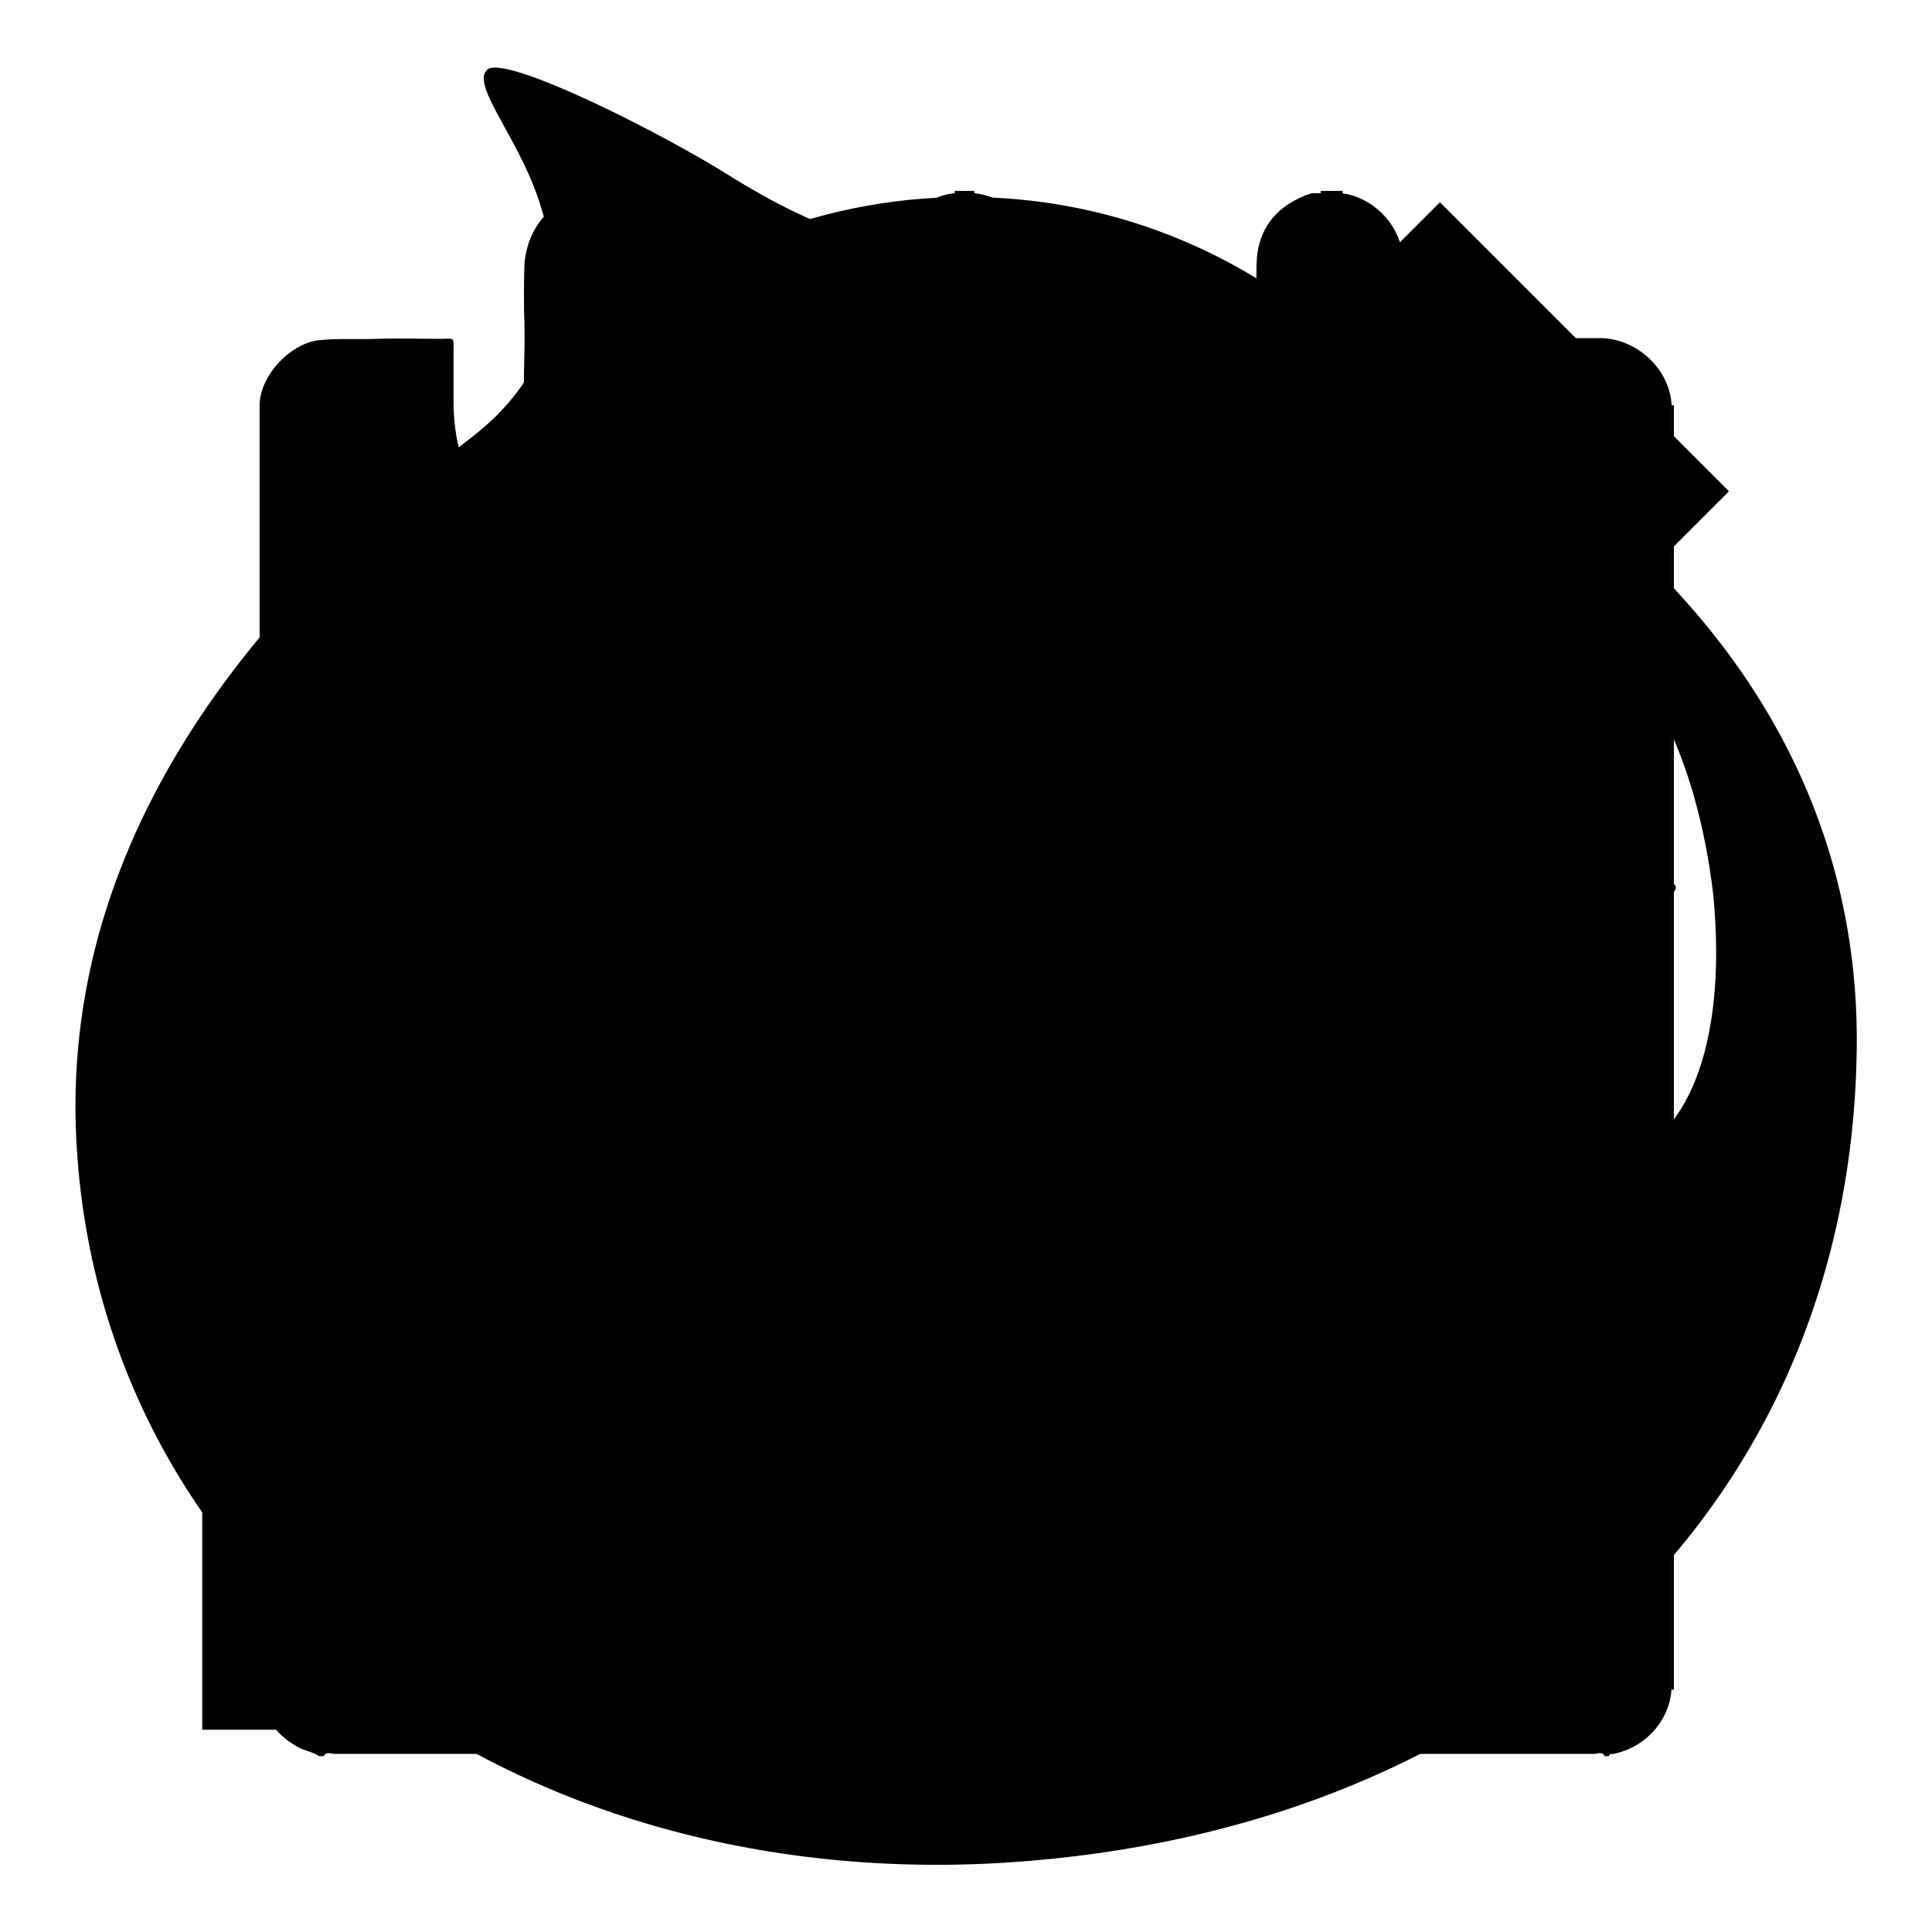 <?xml version="1.0" encoding="utf-8"?>
<!-- Svg Vector Icons : http://www.onlinewebfonts.com/icon -->
<!DOCTYPE svg PUBLIC "-//W3C//DTD SVG 1.1//EN" "http://www.w3.org/Graphics/SVG/1.1/DTD/svg11.dtd">
<svg version="1.1" xmlns="http://www.w3.org/2000/svg" xmlns:xlink="http://www.w3.org/1999/xlink" x="0px" y="0px" viewBox="0 0 256 256" enable-background="new 0 0 256 256" xml:space="preserve">
<g><g><path fill="#000000" d="M144.8,201h5.3v0.9h-5.3V201z"/><path fill="#000000" d="M168.1,195.3h1.3v4.2h-1.3V195.3z"/><path fill="#000000" d="M107.2,197.5h-4.1c0,0,0,0,0,0c0.5,0.7,1.2,1.2,2,1.6C106,198.7,106.7,198.1,107.2,197.5z"/><path fill="#000000" d="M109.8,195.4h-9.7v9.9h9.7V195.4z M107.8,204.9c-2-0.4-4-0.8-6.3-1.1l0.3-0.9c2.2,0.3,4.3,0.6,6.4,1L107.8,204.9z M102.8,202l0.3-0.9c1.3,0.2,2.7,0.4,4.1,0.7l-0.3,0.9C105.5,202.4,104.1,202.2,102.8,202z M109,201.3c-1.6-0.4-2.9-0.8-4-1.2c-1.1,0.5-2.5,1-4.3,1.4c-0.1-0.3-0.3-0.6-0.5-0.8c1.5-0.3,2.8-0.7,3.9-1.1c-0.6-0.4-1.2-0.9-1.6-1.5c-0.4,0.4-0.9,0.8-1.4,1.2c-0.2-0.2-0.4-0.4-0.6-0.7c1.2-0.9,2.2-1.9,3-3.1l0.9,0.4c-0.2,0.2-0.3,0.5-0.5,0.7h4.7v0.8c-0.7,0.8-1.5,1.5-2.5,2.1c0.9,0.3,2.1,0.6,3.4,0.7C109.3,200.7,109.1,201,109,201.3z"/><path fill="#000000" d="M172.3,195.3h1.3v4.3h-1.3V195.3z"/><path fill="#000000" d="M144.8,202.7h5.3v0.9h-5.3V202.7z"/><path fill="#000000" d="M210.6,67.5c-20.6-16.4-47.2-23-72.4-29.5c-20.1-5.1-27.6-6.2-40.7-14.2C87.8,17.6,66.4,6.9,64.5,9.3c-2.1,2.1,4.6,9.4,7.2,18.2c4,12.6,0.8,22.8-9.4,30.6C38.8,76,8,107.4,10.1,150.8C13,210.1,67.2,251,133.4,246.8c66.5-4.3,111.2-47.2,112.6-106.4C246.8,111.7,234.2,86.8,210.6,67.5z M94.1,196H95v7.8h-0.9V196z M72.4,194.7h10.8v1H72.4V194.7z M71.3,205.1c1-1.3,2-2.8,2.9-4.5l1,0.6c-0.9,1.6-1.9,3.1-3,4.6C71.9,205.6,71.6,205.4,71.3,205.1z M78.7,205c0,1.1-0.6,1.7-1.7,1.7c-0.6,0-1.3,0-2.1,0c0-0.4-0.1-0.8-0.2-1.2c0.7,0.1,1.3,0.1,2,0.1c0.6,0,0.9-0.3,0.9-0.9v-5h-6.3v-1h13.1v1h-5.7V205L78.7,205z M83.4,205.5c-1.1-1.6-2.1-3-3.1-4.2l0.9-0.6c1.1,1.3,2.1,2.7,3.2,4.2L83.4,205.5z M87.4,206.9h-0.9v-7.8c-0.4,0.8-0.8,1.6-1.3,2.4c-0.1-0.4-0.2-0.8-0.4-1.2c1.1-1.9,2-4.1,2.5-6.4l1,0.2c-0.2,1-0.5,2-0.9,2.9V206.9z M93.7,195.6H91c-0.1,0.7-0.3,1.4-0.5,2h2.6v0.9c-0.4,3.5-1.8,6.3-4.3,8.4c-0.2-0.3-0.4-0.6-0.7-0.9c1.3-1,2.2-2.2,2.9-3.6c-0.4-0.4-0.9-0.7-1.4-1.1l0.5-0.7c0.4,0.3,0.8,0.6,1.3,1c0.3-0.9,0.6-1.9,0.7-3h-1.9c-0.5,1.6-1.1,2.9-1.9,3.9c-0.2-0.3-0.4-0.6-0.6-0.8c1-1.4,1.7-3.4,2.2-6h-1.4v-0.9h5.1V195.6L93.7,195.6z M97.4,205c0,0.7-0.1,1.1-0.3,1.4c-0.2,0.2-0.6,0.4-1.1,0.4c-0.4,0-1,0-1.9,0c0-0.4-0.1-0.7-0.2-1.1c0.7,0.1,1.2,0.1,1.7,0.1c0.3,0,0.6,0,0.7-0.2c0.1-0.1,0.2-0.4,0.2-0.8v-10.8h1V205z M175.7,194.9h0.9v8.9h-0.9V194.9z M117.3,194.7h7.1v0.9h-7.1V194.7z M110.7,206.9h-1v-0.6h-9.7v0.6h-1v-12.5h11.7L110.7,206.9L110.7,206.9z M114.9,206.9H114v-7.2c-0.5,1.5-1,2.7-1.7,3.7c-0.1-0.4-0.3-0.8-0.4-1.2c1-1.5,1.7-3.1,2-4.7H112v-0.9h2V194h0.9v2.6h1.8v0.9h-1.8v2.3l0.6-0.6c0.6,0.5,1.1,1,1.5,1.4l-0.7,0.7c-0.4-0.5-0.9-1-1.4-1.5L114.9,206.9L114.9,206.9z M115.8,205c0.7-1.1,1.4-2.6,2.1-4.2l1,0.4c-0.7,1.6-1.4,3.1-2.2,4.3C116.5,205.3,116.2,205.2,115.8,205z M121.3,205.1c0,1.1-0.5,1.7-1.5,1.7c-0.5,0-1.1,0-1.8,0c0-0.3-0.1-0.7-0.2-1.1c0.6,0.1,1.2,0.1,1.7,0.1c0.5,0,0.8-0.3,0.8-1v-5.2h-3.6v-0.9h8.3v0.9h-3.7V205.1L121.3,205.1z M124.2,205.5c-0.6-1.4-1.2-2.8-2-4.2l0.9-0.5c0.8,1.6,1.5,3,2.1,4.2L124.2,205.5z M131.7,207.1h-0.9l0.8-3.5h1.2L131.7,207.1z M132.3,149.5l10.2-10.7l11-11.2c1.1-0.8,0.8-1.3-0.5-1.6c-0.8,0-7.2-1.3-13.7-2.7l-12.6-2.7c-0.3-14.7,4-24.1,11.2-25.2c9.4-1.1,19,11.2,22.5,33.8c2.9,19-3.5,35.4-12.3,36.2C142,166.1,136.3,159.9,132.3,149.5z M142.6,196.3l-0.9,0.8c-0.6-0.8-1.2-1.5-1.8-2.1l0.8-0.7C141.4,195,142,195.7,142.6,196.3z M140.9,206.5l-0.6-0.9c0.3-0.3,0.5-0.7,0.5-1.2v-5h-1.6v-1h2.6v6.2c0.5-0.3,1-0.7,1.5-1c0,0.4,0,0.8,0.1,1.2C142.4,205.4,141.6,205.9,140.9,206.5z M151.1,205.3c0,1-0.5,1.4-1.5,1.4c-0.5,0-1.2,0-2,0c0-0.3-0.1-0.6-0.2-1c0.8,0,1.4,0.1,1.9,0.1c0.5,0,0.7-0.2,0.7-0.7v-0.7h-5.3v2.4h-1v-6.7h7.4V205.3L151.1,205.3z M152.3,199.3h-9.7v-0.8h4.3v-0.9h-3.4v-0.8h3.4v-0.9H143V195h3.9v-1.2h1.1v1.2h4v0.8h-4v0.9h3.7v0.8H148v0.9h4.3L152.3,199.3z M165.7,205.4c-0.1,0.4-0.3,0.7-0.6,0.9c-0.3,0.2-0.7,0.2-1.4,0.2h-1.6c-1.2,0-1.8-0.5-1.8-1.7V201h-2.6c-0.1,1.5-0.4,2.7-0.9,3.5c-0.7,1-1.8,1.9-3.6,2.5c-0.2-0.3-0.4-0.6-0.7-1c1.6-0.5,2.6-1.2,3.3-2.1c0.5-0.7,0.8-1.6,0.8-3h-3.7v-1h5.8v-2.8h-3.2c-0.4,0.9-0.9,1.6-1.4,2.3c-0.3-0.3-0.6-0.5-0.9-0.6c1-1.3,1.8-2.8,2.3-4.6l1,0.3c-0.2,0.6-0.4,1.1-0.6,1.7h2.7v-2.3h1.1v2.3h4.9v1h-4.9v2.8h5.8v1h-4.3v3.8c0,0.7,0.2,1,0.9,0.9h1.3c0.6,0,0.9-0.2,1-0.7c0.1-0.5,0.1-1.1,0.1-1.9c0.3,0.1,0.7,0.3,1.1,0.4C165.9,204.1,165.8,204.7,165.7,205.4z M175.5,200.4h-1v5.1c0,0.8-0.4,1.3-1.1,1.3c-0.3,0-0.7,0-1.1,0c0-0.3-0.1-0.6-0.2-0.9c0.4,0.1,0.7,0.1,1,0.1c0.3,0,0.5-0.2,0.5-0.6v-4.9h-1.3v1.4c0,2.2-0.4,3.9-1.2,5.2c-0.2-0.3-0.5-0.6-0.7-0.7c0.7-1,1-2.5,1-4.4v-1.4h-1.1v4.7c0,0.9-0.4,1.3-1.1,1.3c-0.3,0-0.6,0-1,0c0-0.3-0.1-0.6-0.2-0.9c0.4,0.1,0.7,0.1,0.9,0.1c0.3,0,0.5-0.2,0.5-0.6v-4.6H168v1.5c0,2-0.4,3.7-1.3,5c-0.2-0.3-0.5-0.6-0.7-0.7c0.7-1.1,1.1-2.6,1.1-4.5v-1.3h-1.1v-0.8h1.1v-5.1h3v5.1h1.1v-5.1h3.2v5.1h1V200.4z M178.7,205.3c0,1-0.4,1.4-1.3,1.4c-0.5,0-1.1,0-1.8,0c0-0.4-0.1-0.7-0.2-1.1c0.6,0.1,1.2,0.1,1.5,0.1c0.5,0,0.7-0.2,0.7-0.7v-11.1h1V205.3z M181.7,204.2c-0.1-0.4-0.2-0.7-0.3-1.1c0.4,0.1,0.8,0.1,1.2,0.1c0.6-0.1,0.8-0.7,0.6-1.8c-0.1-0.6-0.5-1.4-1.2-2.2c0.3-1.1,0.7-2.4,1.1-3.7h-1.7V207h-1v-12.4h3.7v0.9c-0.4,1.3-0.8,2.5-1.1,3.5c0.7,0.9,1.1,1.7,1.2,2.4c0.2,1.7-0.1,2.6-1.2,2.8C182.7,204.3,182.3,204.3,181.7,204.2z M183.7,205.6c0.7-0.8,1.4-1.9,2-3l0.9,0.5c-0.6,1.2-1.3,2.2-2,3.2C184.3,206.1,184,205.9,183.7,205.6z M192.1,206c-0.9-1.1-1.7-1.9-2.4-2.6l0.7-0.6c0.8,0.8,1.6,1.6,2.5,2.6L192.1,206z M192.6,199.3c-1.8-1.1-3.2-2.3-4.2-3.9c-0.8,1.2-1.7,2.1-2.6,3h5.4v0.9h-2.3v1.7h3.6v0.9h-3.6v3.3c0,1-0.5,1.5-1.4,1.5c-0.4,0-0.9,0-1.5,0c0-0.3-0.1-0.7-0.2-1.1c0.5,0.1,0.9,0.1,1.4,0.1c0.5,0,0.7-0.2,0.7-0.7V202h-3.3V201h3.3v-1.7h-2.5v-0.6c-0.3,0.3-0.7,0.5-1,0.8c-0.2-0.3-0.4-0.6-0.6-0.9c1.9-1.3,3.3-2.7,4.2-4.5h1.1l-0.2,0.4c0.9,1.6,2.3,2.8,4.2,3.7C192.9,198.7,192.7,199,192.6,199.3z M215.4,153c-5.6,1.3-10.2-5.9-13.4-16.6c3.5-3.2,6.4-6.2,9.4-8.6c5.1-4.3,9.4-8.6,10.2-9.4c0.8-0.8,0.5-1.3-0.5-1.6c-0.8,0-6.2-0.8-11.8-1.9c-3.2-0.8-7-1.3-11-2.1c0-12.9,3.5-24.9,11-26.3c8.3-1.6,15.6,14.2,17.7,31.9C229.1,139.8,222.6,151.1,215.4,153z"/><path fill="#000000" d="M221.5,53.7c0.1,0,0.2,0,0.3,0c0,56.7,0,113.5,0,170.2c-0.1,0-0.2,0-0.3,0C221.5,167.1,221.5,110.4,221.5,53.7z"/><path fill="#000000" d="M77.8,25.6c0-0.1,0-0.2,0-0.3c1,0,2,0,2.9,0c0,0.1,0,0.2,0,0.3C79.8,25.6,78.8,25.6,77.8,25.6z"/><path fill="#000000" d="M177.9,25.3c0,0.1,0,0.2,0,0.3c-1,0-2,0-2.9,0c0-0.1,0-0.2,0-0.3C175.9,25.3,176.9,25.3,177.9,25.3z"/><path fill="#000000" d="M126.5,25.6c0-0.1,0-0.2,0-0.3c0.9,0,1.8,0,2.6,0c0,0.1,0,0.2,0,0.3C128.3,25.6,127.4,25.6,126.5,25.6z"/><path fill="#000000" d="M212.1,44.8c-4.9,0-9.8,0-14.7,0c-1.3,0-1.5,0.4-1.5,1.6c0,3.4,0.2,6.7-0.2,10.1c-0.6,5.1-2.6,9.2-6.4,12.6c-3.3,3-7.2,4.6-11.5,4.9c-5.8,0.4-10.8-1.5-14.9-5.6c-3.8-3.8-5.7-8.5-5.8-13.8c0-2.9,0-5.8,0-8.7c0-0.8-0.2-1.1-1.1-1.1c-2.5,0-4.9,0.1-7.4,0c-1,0-1.4,0.2-1.3,1.3c0.1,2.6,0,5.1,0,7.7c0.2,4.8-1.2,9.1-4.1,12.8c-3.6,4.6-8.4,7-14.2,7.4c-4.1,0.3-7.9-0.7-11.3-3c-5.6-3.7-8.7-8.8-9-15.4c-0.1-3.2,0-6.4,0-9.6c0-0.9-0.2-1.2-1.1-1.2c-2.5,0.1-5,0.1-7.5,0c-1,0-1.1,0.3-1.1,1.2c0,2.4,0,4.8,0,7.2c0.1,4.1-0.7,7.9-2.8,11.4c-2.1,3.5-5,6.1-8.7,7.7c-3.4,1.5-6.9,2-10.7,1.5c-5.4-0.8-9.7-3.5-12.9-7.8c-2.7-3.6-3.7-7.8-3.8-12.3c0-2.3,0-4.6,0-6.9c0-2.3,0.2-1.9-1.8-1.9c-2.7,0-5.5-0.1-8.3,0c-2.6,0.1-5.2-0.1-7.9,0.2c-3.7,0.5-7.9,4.8-7.7,9c0,56.4,0,112.9,0,169.3c0.2,3.6,1.8,6.2,4.9,8c1,0.6,2.1,0.7,3,1.3c0.2,0,0.4,0,0.6,0c0.2-0.4,0.5-0.4,0.7-0.4c0.2,0,0.5,0.1,0.7,0.1c2,0,4.1,0,6.2,0c21.3,0,42.6,0,63.8,0c7.1,0,14.3,0,21.4,0c10,0,20,0,30,0c15.2,0,30.4,0,45.5,0c0.2,0,0.5-0.1,0.7-0.1c0.3,0,0.6,0,0.7,0.4c0.2,0,0.4,0,0.6,0c0-0.3,0.3-0.3,0.6-0.3c4.4-0.9,7.7-4.7,7.7-9.1c0-56.4,0-112.9,0-169.3C221.5,49.4,217.3,44.9,212.1,44.8z M187.3,200.3c-19.9,0-39.7,0-59.6,0c-19.9,0-39.8,0-59.7,0c-3.9,0-7.2-2.7-7.8-6.8c-0.8-5.1,3.1-9.4,8.3-9.4c39.8,0,79.5,0,119.3,0c4,0,7.2,2.8,7.8,6.8C196.4,196.2,192.3,200.3,187.3,200.3z M186.1,161.4c-19.4-0.1-38.8,0-58.3,0c-19.6,0-39.1,0-58.7,0c-4.6,0-8.5-3.9-9-8.2c-0.6-4.4,1.3-7.4,4.6-9.8c1.6-1.1,3.5-1.4,5.3-1.4c38.5,0,77.1,0,115.6,0c5,0,9.1,3.4,9.9,8.4C196.6,156.4,191.3,161.4,186.1,161.4z M191,118c-1.6,1.1-3.5,1.4-5.3,1.4c-38.5,0-77.1,0-115.6,0c-5.1,0-9.2-3.5-9.9-8.4c-0.8-5.2,2.7-9.5,6.8-10.8c0.7-0.2,1.5-0.3,2.2-0.3c19.6,0,39.1,0,58.7,0c19.7,0,39.4,0,59.1,0c4.4,0,7.9,3.8,8.6,8C196.3,112.5,194.4,115.6,191,118z"/><path fill="#000000" d="M77.8,25.6c1,0,2,0,2.9,0c3,0.4,5.3,1.9,6.8,4.5c1,1.8,1.5,3.6,1.5,5.6c0,6.2,0,12.5,0,18.7c0,5.7-4.9,10.5-11,9.8c-4.1-0.6-7.4-3.4-8.2-7.9c-0.7-4.3-0.2-8.7-0.3-13c-0.1-2.8-0.1-5.6,0-8.4C69.9,30.2,73,26.4,77.8,25.6z"/><path fill="#000000" d="M174.9,25.6c1,0,2,0,2.9,0c3.9,0.5,7.4,3.8,8,7.8c0.5,3.3,0.2,6.6,0.2,9.9c0.1,3.6,0,7.2,0,10.7c0,3.9-1.6,7.1-4.9,9c-5.8,3.3-12.5,0.1-14.3-6c-0.3-1-0.3-2-0.3-3c0-6.3-0.1-12.7,0-19c0.1-4.7,2.7-7.9,7.3-9.4C174.3,25.6,174.6,25.6,174.9,25.6z"/><path fill="#000000" d="M126.5,25.6c0.9,0,1.8,0,2.6,0c3.9,0.4,6.8,3.2,8,6.7c0.3,1,0.3,2,0.3,3c0,6.6,0,13.2,0,19.7c0,4.1-3.3,7.9-7.3,8.9c-3.4,0.8-6.5-0.1-9-2.3c-1.8-1.6-3-3.7-3-6.3c0-7.1-0.1-14.2,0-21.2C118.4,30,122.2,26,126.5,25.6z"/><path fill="#000000" d="M128,26.1c-40.8,0-74,33.1-74,74c0,40.8,74,132,74,132s74-91.1,74-132C201.9,59.2,168.9,26.1,128,26.1z M128,142.8c-22.6,0-40.9-18.3-40.9-40.9S105.4,61,128,61c22.6,0,40.9,18.3,40.9,40.9C168.9,124.5,150.6,142.8,128,142.8z"/><path fill="#000000" d="M221.4,209.3c0-0.5,0-0.9,0-1.4c0-2.1-0.5-4.3-0.8-6.4c-0.9-5.6-2.5-10.9-4.9-15.9c-2.5-5.2-5.7-9.8-10.1-13.5c-5.1-4.3-10.9-7-17.2-8.9c-3-0.9-6.2-1.2-9.2-2.2c-4.2-1.4-8.3-3.2-12.4-4.9c-5.8-2.4-11.7-4.9-17.3-7.7c-0.7-0.4-0.9-0.8-0.9-1.5c0-3,0-6,0-9c0-0.7,0-1.4-0.1-2.2c-0.1-1.9,0.1-4,0.3-5.3c1.3-1.3,2.5-2.7,3.3-4.4c2.5-4.5,4-9.3,4.8-14.3c0.2-1.1,0.1-2.6,2-2.2c0.1,0,0.3-0.1,0.5-0.2c1.6-0.6,2.2-2,2.8-3.5c0.8-2.3,0.9-4.7,1.2-7c0.3-2.7,0.7-5.5,0.5-8.2c-0.2-2,0.2-4.6-3-4.9c-0.3,0-0.3-0.4-0.2-0.7c0.4-1,0.3-2,0.4-3c0.3-3.3,0.6-6.6,1-9.8c0.3-3,0.1-5.9-0.5-8.7C160,56,156.4,50,150.4,45.4c-4.5-3.4-9.6-5.2-15.1-6.2c-1-0.2-2.2-0.4-3.7-0.5c-4.5-0.4-7.9,0.2-8.7,0.4c-0.8,0.1-1.7,0.2-2.5,0.4c-6,1.5-11.5,4.2-16.1,8.3c-3.6,3.2-6.6,7.1-8.4,11.7c-1.1,2.9-1.9,5.8-1.9,9c0,5.4,0.6,10.8,1.4,16.2c0.1,0.6,0.1,1-0.7,1.2c-0.9,0.1-1.4,0.8-1.8,1.6c-0.5,1-0.7,2.1-0.7,3.2c-0.1,3.6,0.4,7.1,0.8,10.7c0.2,2.1,0.5,4.1,1.5,6c0.7,1.4,1.8,2.5,3.5,2.4c0.6,0,0.8,0.1,0.9,0.7c0.3,1.9,0.6,3.8,1.1,5.7c1.3,4.8,2.9,9.6,6.3,13.4c1.3,1.4,1.6,2.9,1.5,4.6c-0.2,3.6-0.3,12.3-0.3,13.1c0,0.8-0.3,1.3-1,1.7c-2.4,1.3-4.8,2.3-7.3,3.4c-4.5,2-9,4-13.6,5.9c-3.4,1.4-6.8,2.7-10.4,3.8c-2.5,0.7-5,0.9-7.5,1.5c-4,0.9-7.7,2.8-11.3,4.7c-4.7,2.6-8.6,6.1-11.8,10.5c-3.8,5.2-6.3,11.1-7.9,17.3c-1.1,4-1.9,8.1-2.1,12.2c0,0,0,0,0-0.1c-0.1,0,0,4.7,0,5c1.3,4.5,4.8,6.8,8.8,6.7c56.4,0,112.8,0,169.2,0c3.3,0,5.7-1.3,7.6-4C221.3,214.1,221.5,210.2,221.4,209.3z"/><path fill="#000000" d="M152.5,65.1l38.3-38.3l38.3,38.3l-38.3,38.3L152.5,65.1z"/><path fill="#000000" d="M65.1,229.2H26.8v-38.3L65.1,229.2z"/><path fill="#000000" d="M152.2,65.5l38.3,38.3L65.1,229.2l-38.3-38.3L152.2,65.5L152.2,65.5z"/></g></g>
</svg>